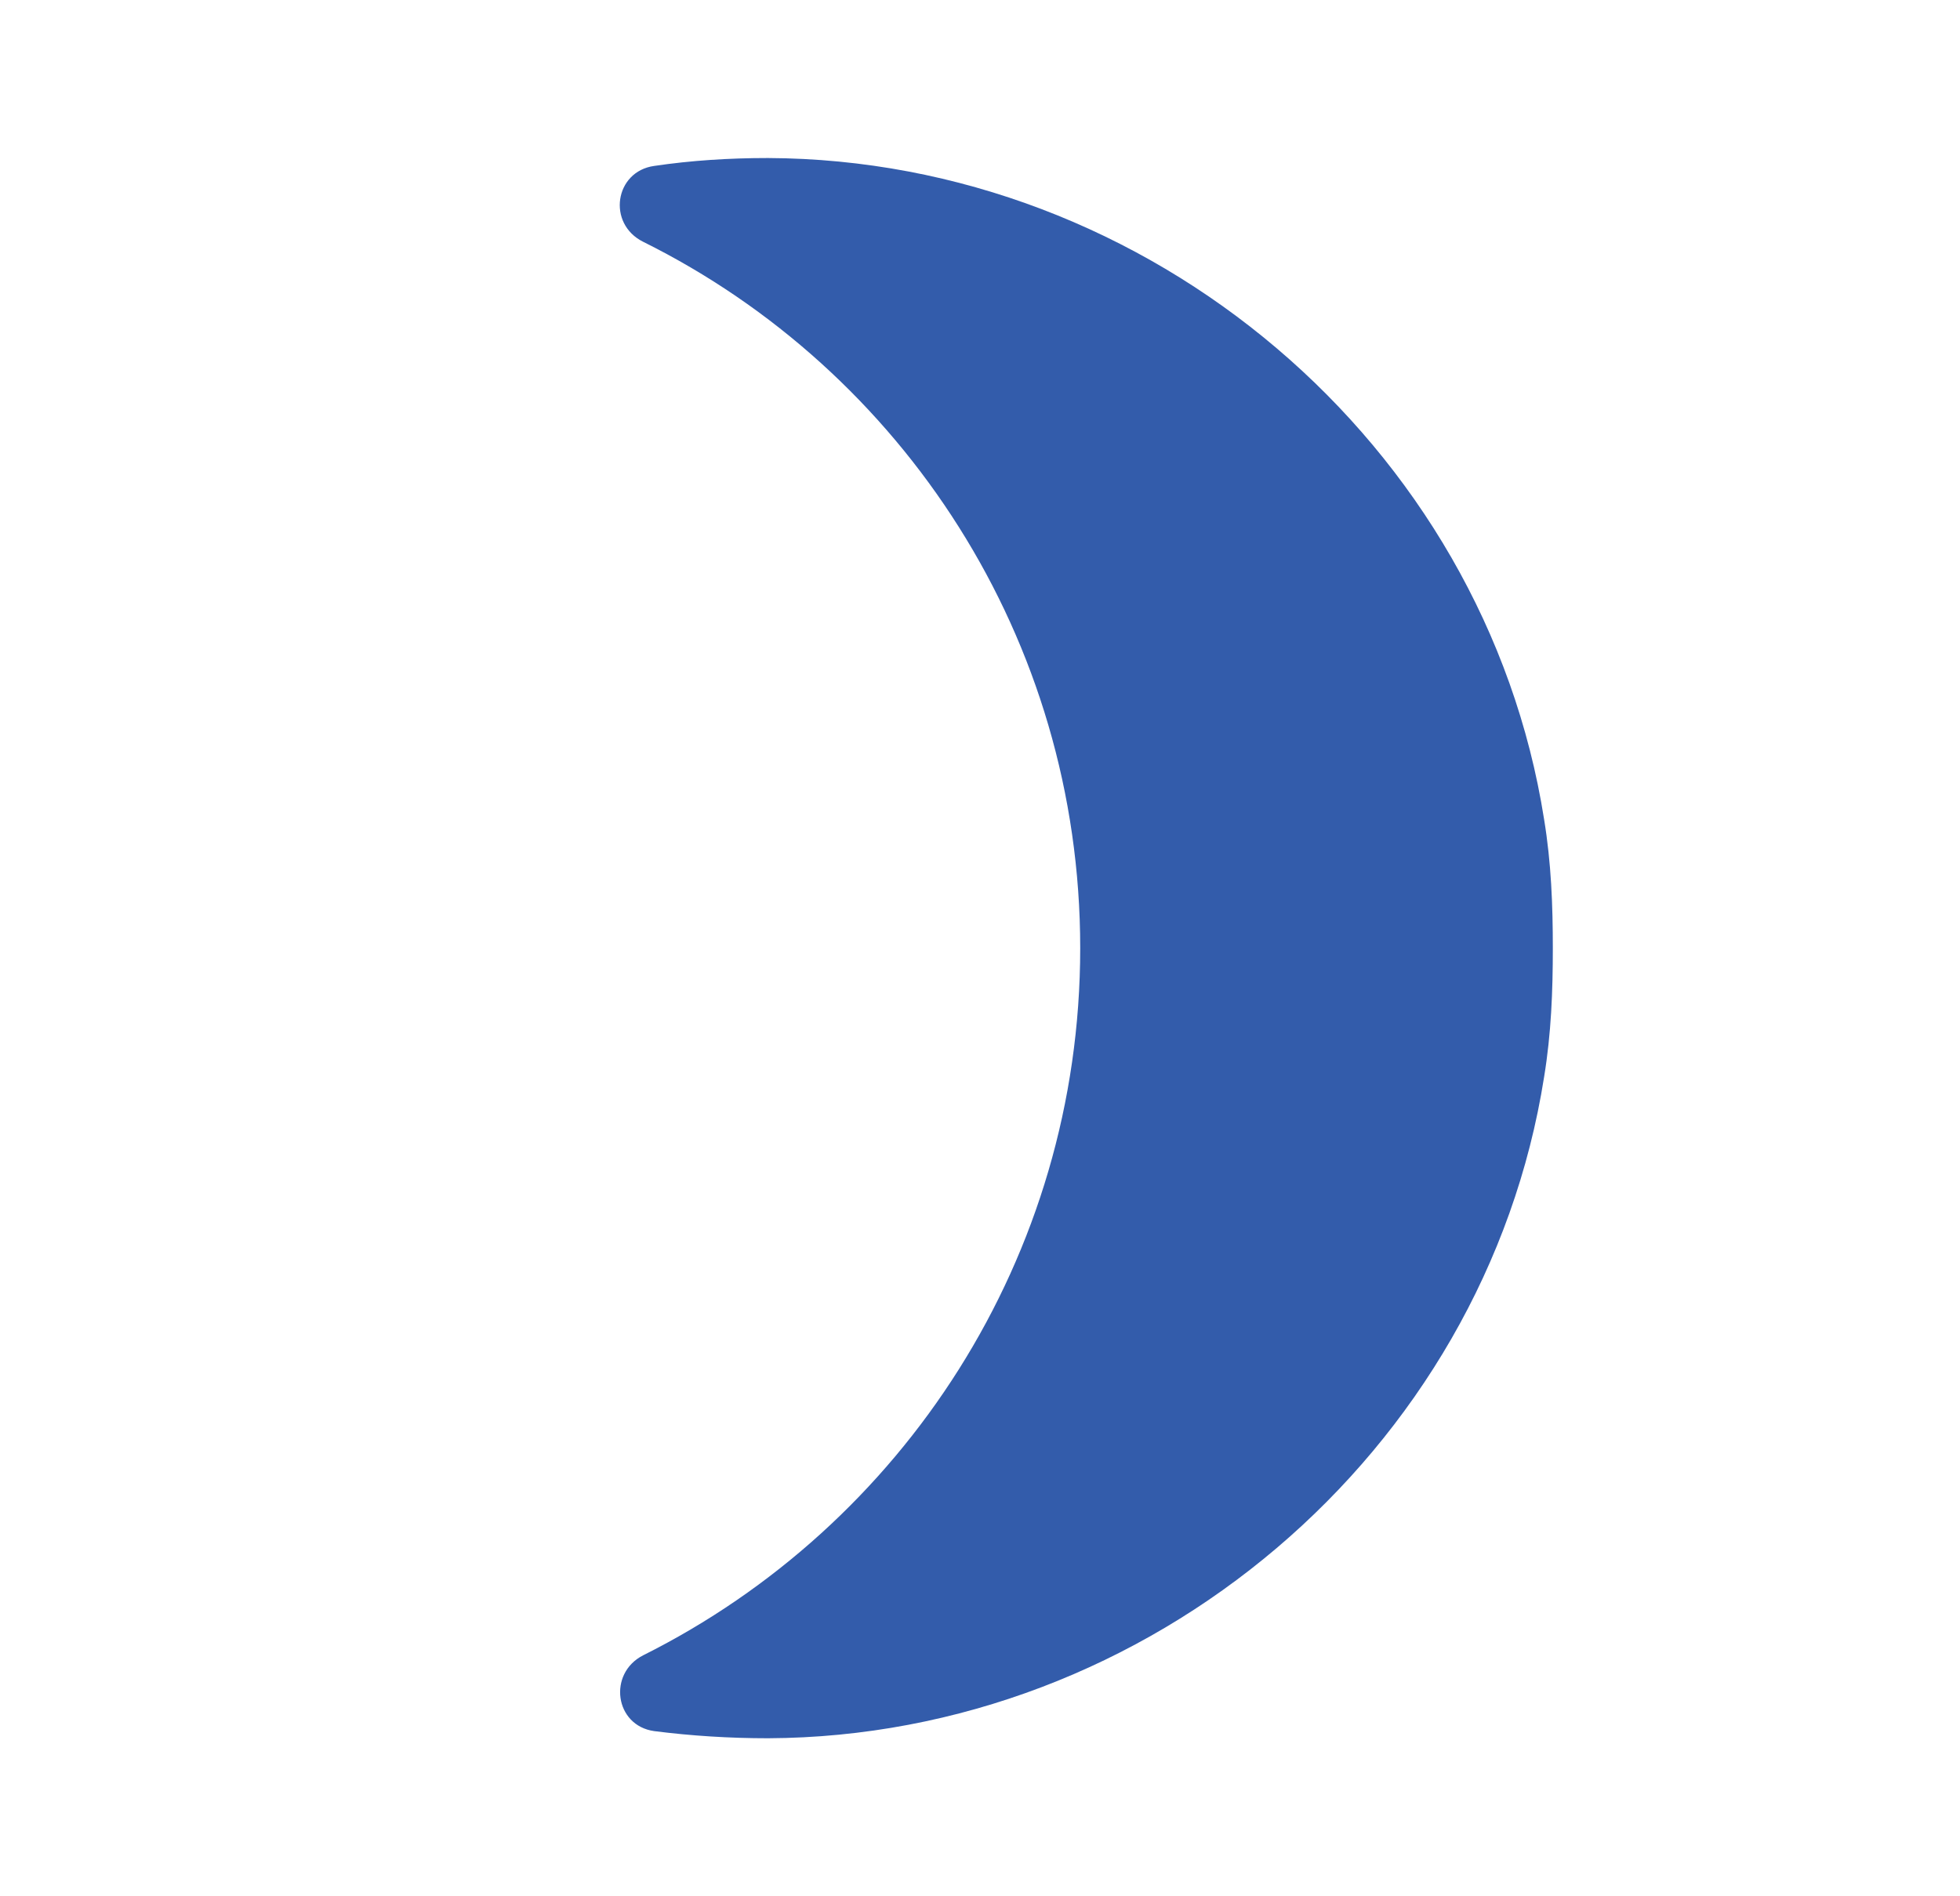 <svg xmlns="http://www.w3.org/2000/svg" fill="none" viewBox="0 0 31 30" height="30" width="31">
<path fill="#335CAB" d="M24.422 12.963C23.485 7.013 18.172 2.525 12.147 2.5C11.535 2.5 10.935 2.538 10.347 2.625C9.722 2.712 9.597 3.538 10.172 3.825C14.272 5.862 17.085 10.1 17.085 15C17.085 19.9 14.272 24.137 10.172 26.188C9.61 26.475 9.722 27.3 10.347 27.387C10.935 27.462 11.535 27.5 12.147 27.5C18.172 27.475 23.485 22.988 24.422 17.038C24.535 16.35 24.56 15.675 24.56 15C24.56 14.325 24.535 13.65 24.422 12.963Z"></path>
</svg>
